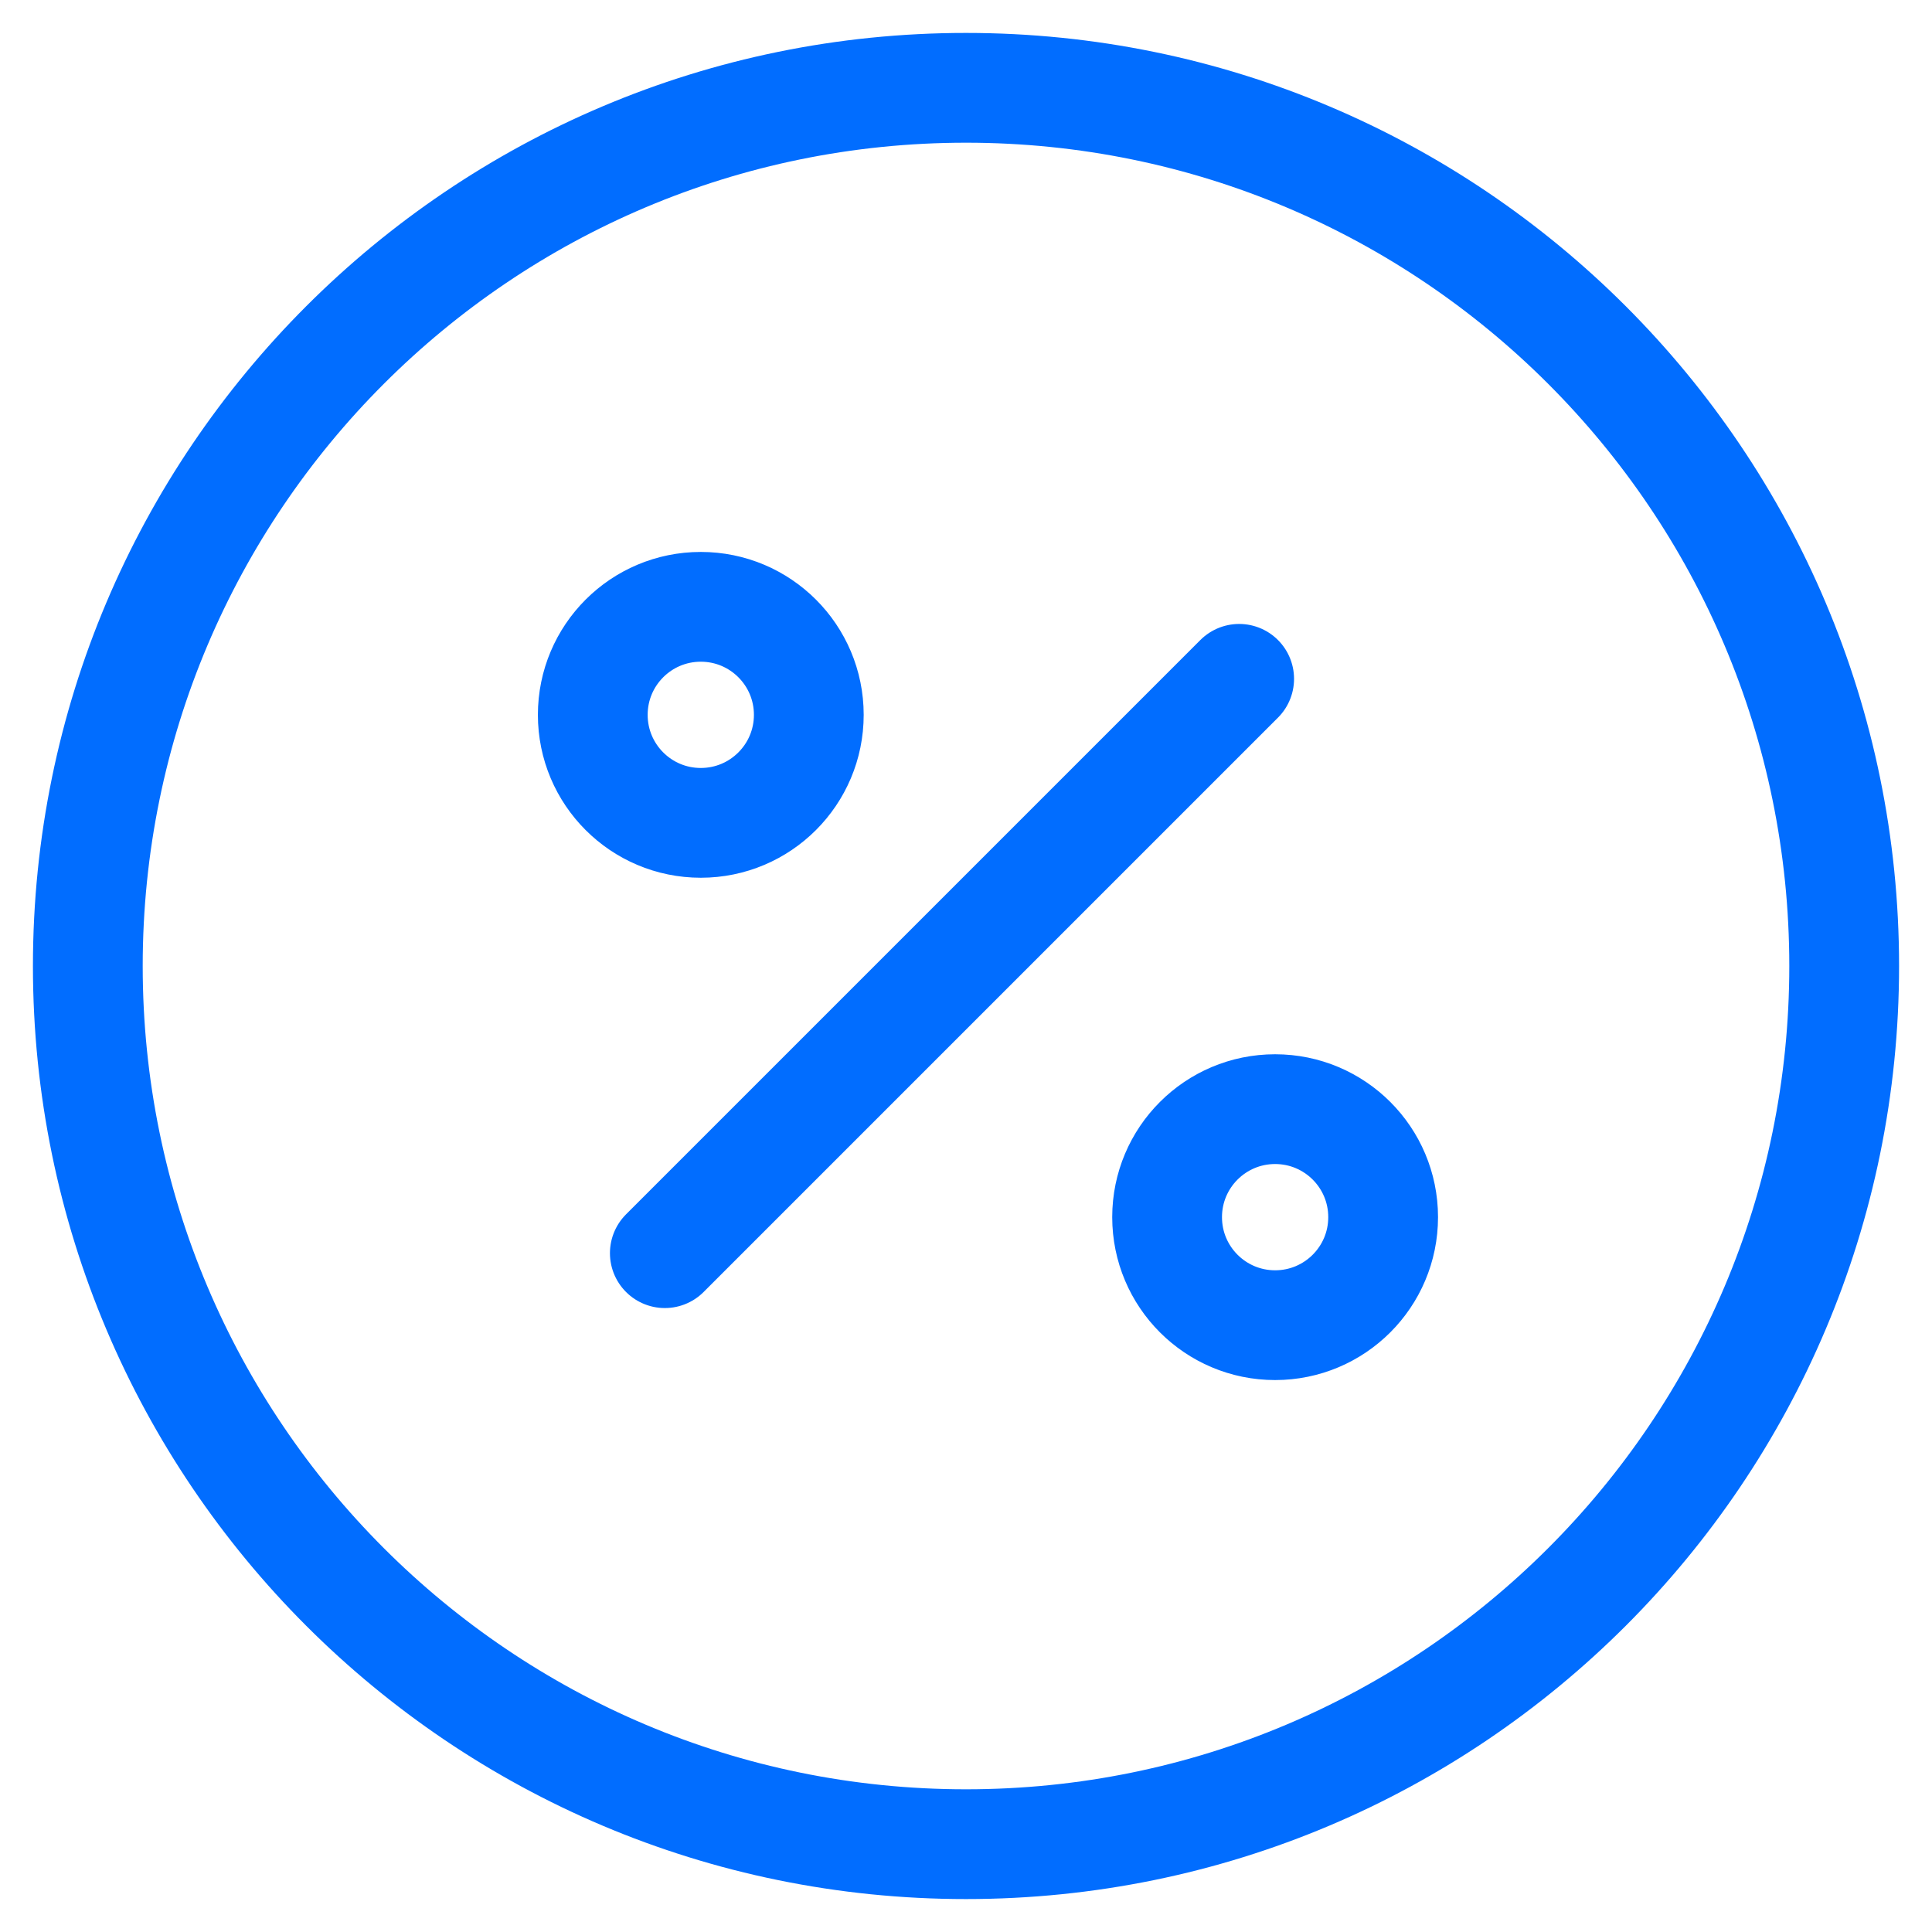 <svg width="44" height="44" viewBox="0 0 44 44" fill="none" xmlns="http://www.w3.org/2000/svg">
<path d="M15.141 28.54L28.221 15.46M18.42 16.28C18.42 17.639 17.319 18.74 15.96 18.74C14.601 18.74 13.5 17.639 13.5 16.28C13.5 14.921 14.601 13.82 15.96 13.82C17.319 13.82 18.42 14.921 18.42 16.28ZM31.5 27.72C31.5 29.079 30.399 30.18 29.04 30.18C27.681 30.18 26.58 29.079 26.58 27.72C26.58 26.361 27.681 25.26 29.04 25.26C30.399 25.26 31.5 26.361 31.5 27.72ZM42 22C42 33.046 33.046 42 22 42C10.954 42 2 33.046 2 22C2 10.954 10.954 2 22 2C33.046 2 42 10.954 42 22Z" stroke="#016DFF" stroke-width="2.5" stroke-linecap="round" stroke-linejoin="round"/>
</svg>
